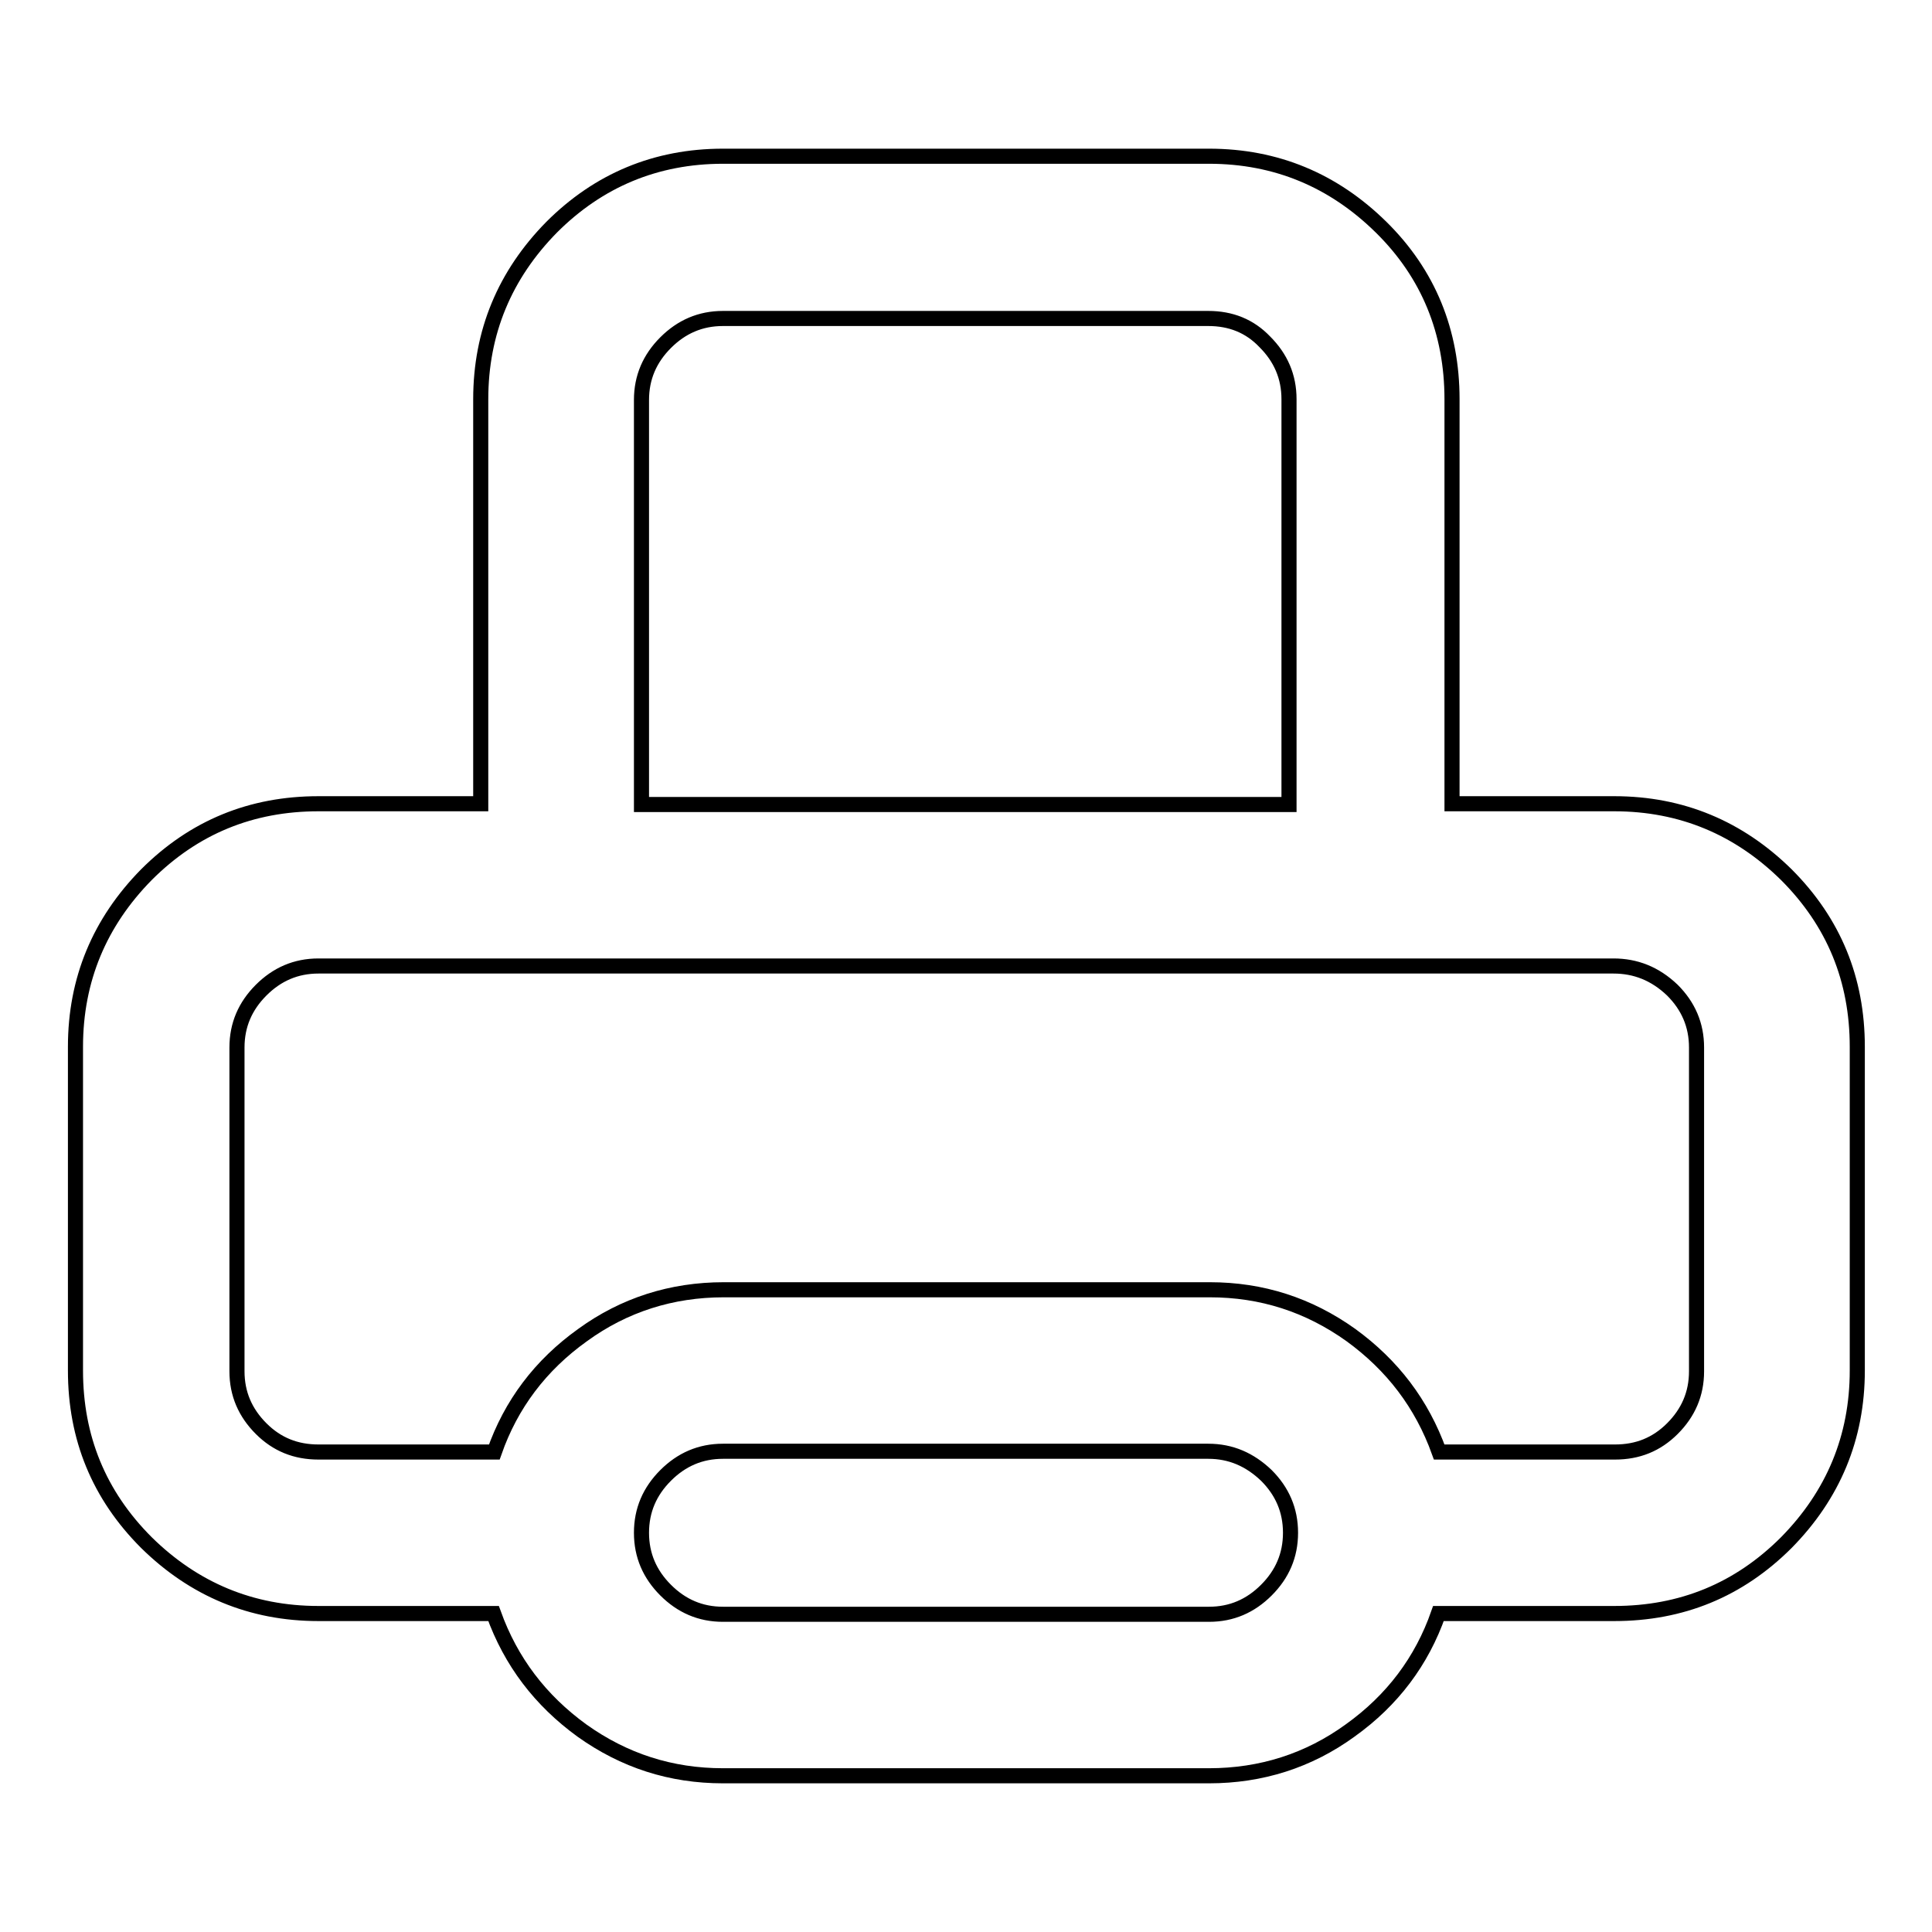 <?xml version="1.0" encoding="utf-8"?>
<!-- Svg Vector Icons : http://www.onlinewebfonts.com/icon -->
<!DOCTYPE svg PUBLIC "-//W3C//DTD SVG 1.1//EN" "http://www.w3.org/Graphics/SVG/1.1/DTD/svg11.dtd">
<svg version="1.1" xmlns="http://www.w3.org/2000/svg" xmlns:xlink="http://www.w3.org/1999/xlink" x="0px" y="0px" viewBox="0 0 256 256" enable-background="new 0 0 256 256" xml:space="preserve">
<g><g><path stroke-width="2" fill-opacity="0" stroke="#000000"  d="M95.8,20.7h64.4c8.9,0,16.5,3.2,22.8,9.4s9.4,13.9,9.4,22.8v53.6h21.5c8.9,0,16.5,3.2,22.8,9.4c6.3,6.3,9.4,13.9,9.4,22.8v42.9c0,8.9-3.2,16.5-9.4,22.8c-6.3,6.3-13.9,9.4-22.8,9.4h-23.3c-2.2,6.3-6.1,11.5-11.7,15.5c-5.5,4-11.8,6-18.7,6H95.8c-6.9,0-13.1-2-18.7-6c-5.5-4-9.4-9.1-11.7-15.5H42.2c-8.9,0-16.5-3.2-22.8-9.4c-6.3-6.3-9.4-13.9-9.4-22.8v-42.9c0-8.9,3.2-16.5,9.4-22.8c6.3-6.3,13.9-9.4,22.8-9.4h21.5V52.9c0-8.9,3.2-16.5,9.4-22.8C79.3,23.9,86.9,20.7,95.8,20.7L95.8,20.7z M160.1,192.3H95.8c-3,0-5.5,1.1-7.6,3.2c-2.1,2.1-3.2,4.6-3.2,7.6c0,3,1.1,5.5,3.2,7.6c2.1,2.1,4.6,3.2,7.6,3.2h64.4c3,0,5.5-1.1,7.6-3.2c2.1-2.1,3.2-4.6,3.2-7.6c0-3-1.1-5.5-3.2-7.6C165.6,193.4,163.1,192.3,160.1,192.3z M213.8,128H42.2c-3,0-5.5,1.1-7.6,3.2c-2.1,2.1-3.2,4.6-3.2,7.6v42.9c0,3,1.1,5.5,3.2,7.6c2.1,2.1,4.6,3.1,7.6,3.1h23.3c2.2-6.3,6.1-11.5,11.7-15.5c5.5-4,11.8-6,18.7-6h64.4c6.9,0,13.1,2,18.7,6c5.5,4,9.4,9.1,11.7,15.5h23.3c3,0,5.5-1,7.6-3.1c2.1-2.1,3.2-4.6,3.2-7.6v-42.9c0-3-1.1-5.5-3.2-7.6C219.3,129,216.7,128,213.8,128z M160.1,42.2H95.8c-3,0-5.5,1.1-7.6,3.2c-2.1,2.1-3.2,4.6-3.2,7.6v53.6h85.8V52.9c0-3-1.1-5.5-3.2-7.6C165.6,43.2,163.1,42.2,160.1,42.2L160.1,42.2z"/></g></g>
</svg>